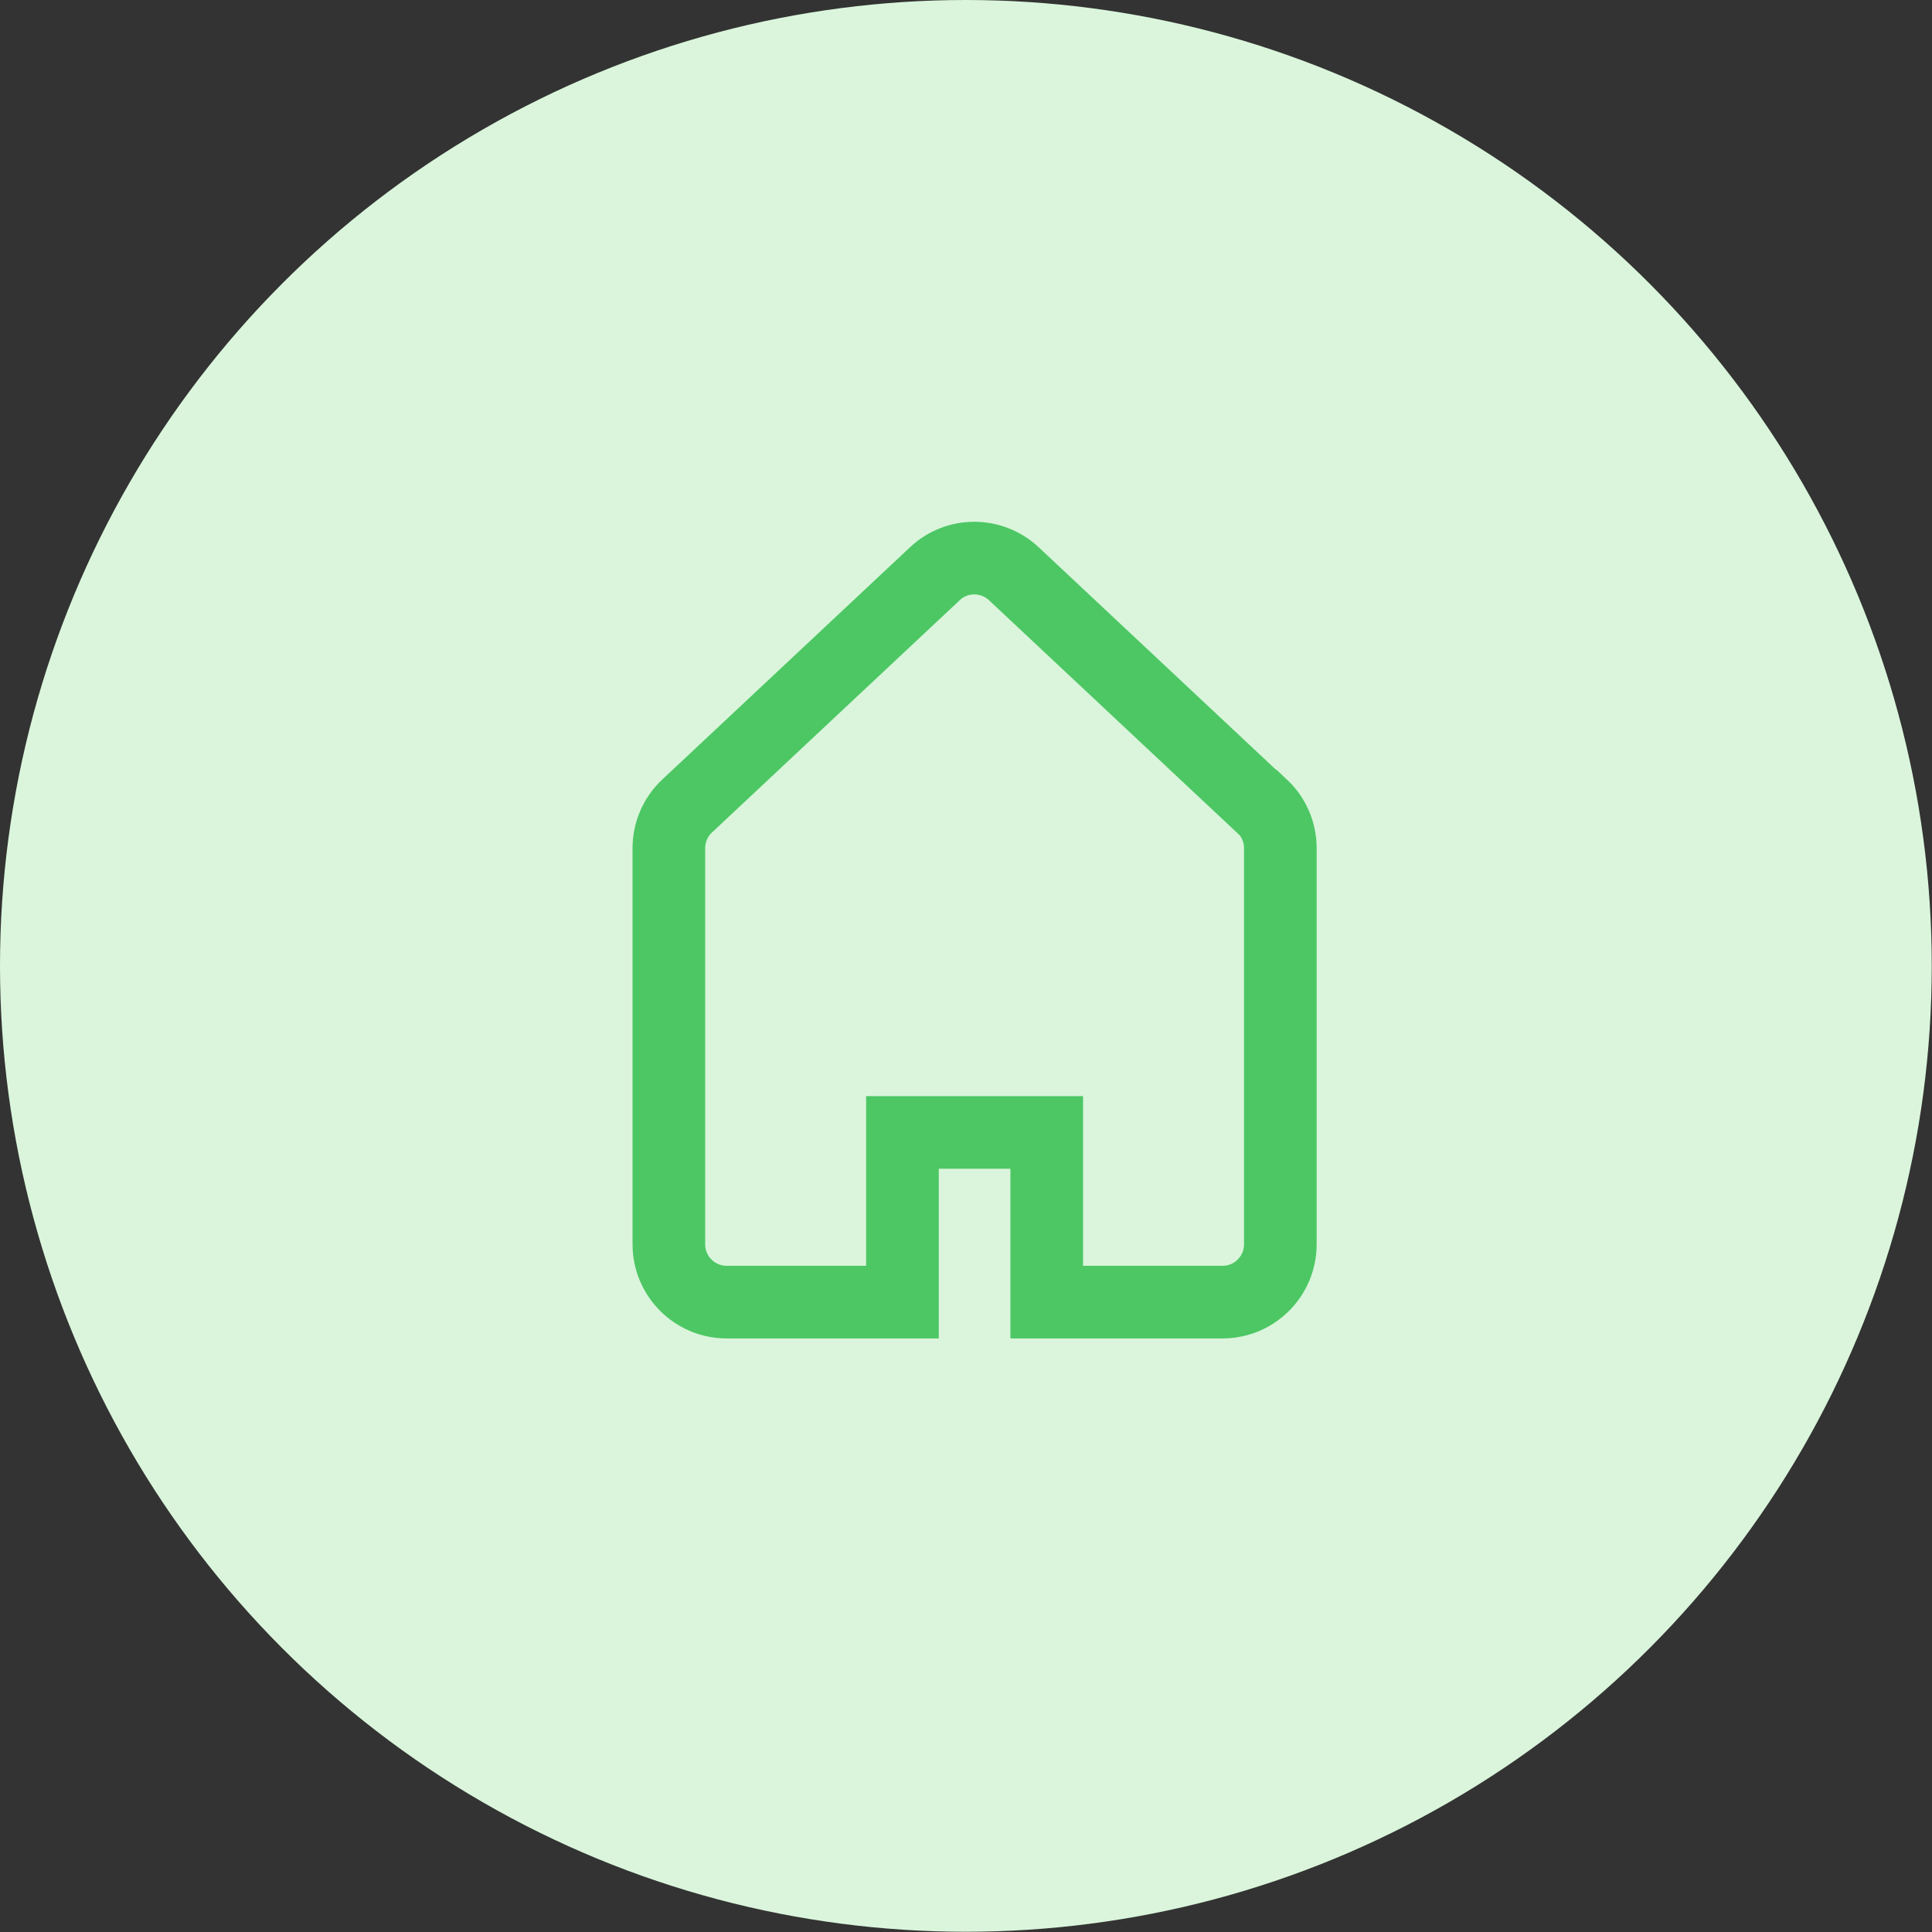 <?xml version="1.0" encoding="UTF-8"?>
<svg id="_レイヤー_2" data-name="レイヤー 2" xmlns="http://www.w3.org/2000/svg" viewBox="0 0 79.81 79.81">
  <rect x="0" y="0" width="79.81" height="79.81" fill="#333333" stroke="none"/>
  <defs>
    <style>
      .cls-1 {
        fill: none;
        stroke: #4cc764;
        stroke-miterlimit: 10;
        stroke-width: 3px;
      }

      .cls-2 {
        fill: #daf5db;
      }
    </style>
  </defs>
  <g id="_レイアウト" data-name="レイアウト">
    <g>
      <circle class="cls-2" cx="39.9" cy="39.9" r="39.9"/>
      <path class="cls-1" d="m52.12,33.3l-10.24-9.6c-.92-.86-2.35-.86-3.26,0l-10.24,9.6c-.48.45-.75,1.08-.75,1.74v16.36c0,1.32,1.07,2.39,2.39,2.39h7.26v-7.01h5.96v7.01h7.26c1.32,0,2.39-1.07,2.39-2.39v-16.36c0-.66-.27-1.29-.75-1.74Z"/>
    </g>
  </g>
</svg>